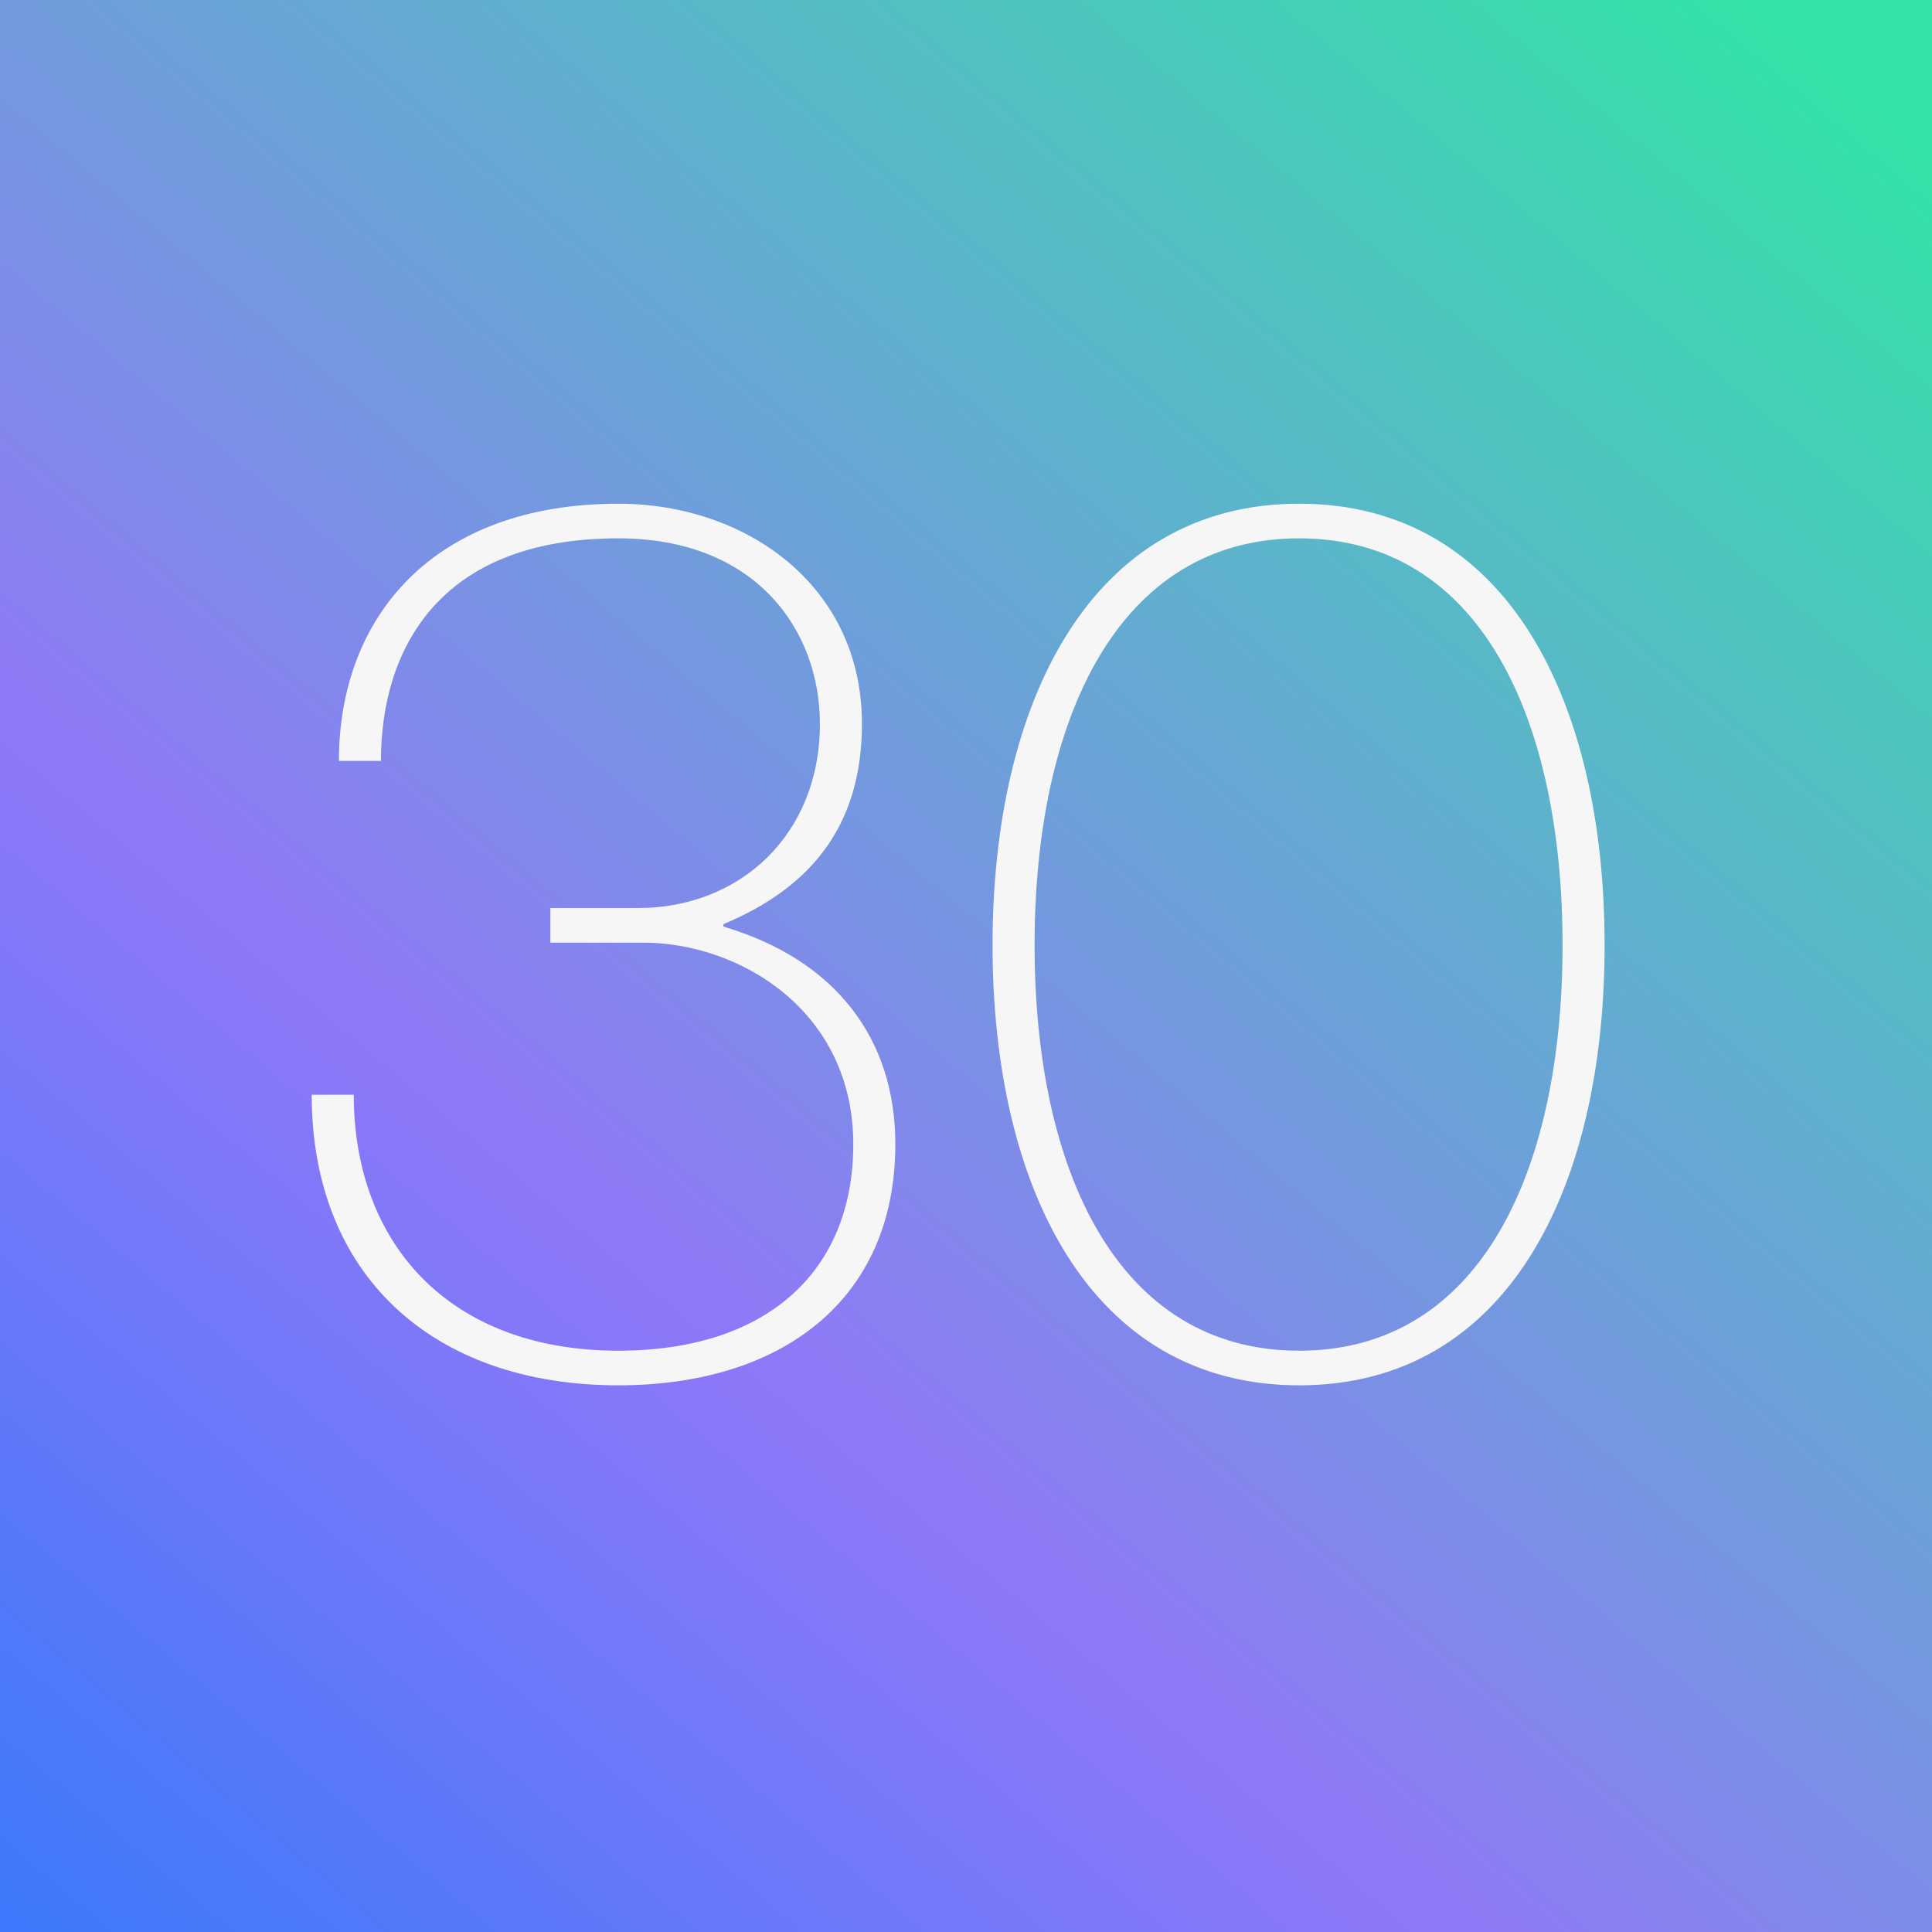 <svg width="100" height="100" viewBox="0 0 100 100" fill="none" xmlns="http://www.w3.org/2000/svg">
<rect x="0" y="0" width="100" height="100" fill="#333333" stroke="none"/>
<rect width="100" height="100" fill="url(#paint0_linear_11362_50823)"/>
<path d="M32.007 71.704C40.455 71.704 46.343 67.288 46.343 59.224C46.343 53.784 43.27 49.688 37.447 47.96V47.832C41.734 46.04 44.614 42.968 44.614 37.464C44.614 30.296 38.599 26.072 32.007 26.072C22.471 26.072 17.543 31.896 17.543 39.384H19.718C19.718 33.752 22.599 27.864 32.007 27.864C39.111 27.864 42.438 32.6 42.438 37.464C42.438 43.224 38.279 47 33.031 47H28.486V48.792H33.286C38.279 48.792 44.166 52.312 44.166 59.224C44.166 65.816 39.687 69.912 32.007 69.912C23.238 69.912 18.311 64.344 18.311 56.664H16.134C16.134 66.008 22.407 71.704 32.007 71.704ZM67.246 71.704C78.062 71.704 83.054 61.464 83.054 48.92C83.054 36.376 78.062 26.072 67.246 26.072C56.43 26.072 51.374 36.376 51.374 48.92C51.374 61.464 56.43 71.704 67.246 71.704ZM53.55 48.92C53.55 37.272 57.838 27.864 67.246 27.864C76.654 27.864 80.878 37.272 80.878 48.92C80.878 60.568 76.654 69.912 67.246 69.912C57.838 69.912 53.55 60.568 53.55 48.92Z" fill="#F6F6F6"/>
<defs>
<linearGradient id="paint0_linear_11362_50823" x1="90.238" y1="-0.049" x2="-11.427" y2="120.463" gradientUnits="userSpaceOnUse">
<stop stop-color="#34E2A8"/>
<stop offset="0.547" stop-color="#8F78F7"/>
<stop offset="1" stop-color="#1479FE"/>
</linearGradient>
</defs>
</svg>
